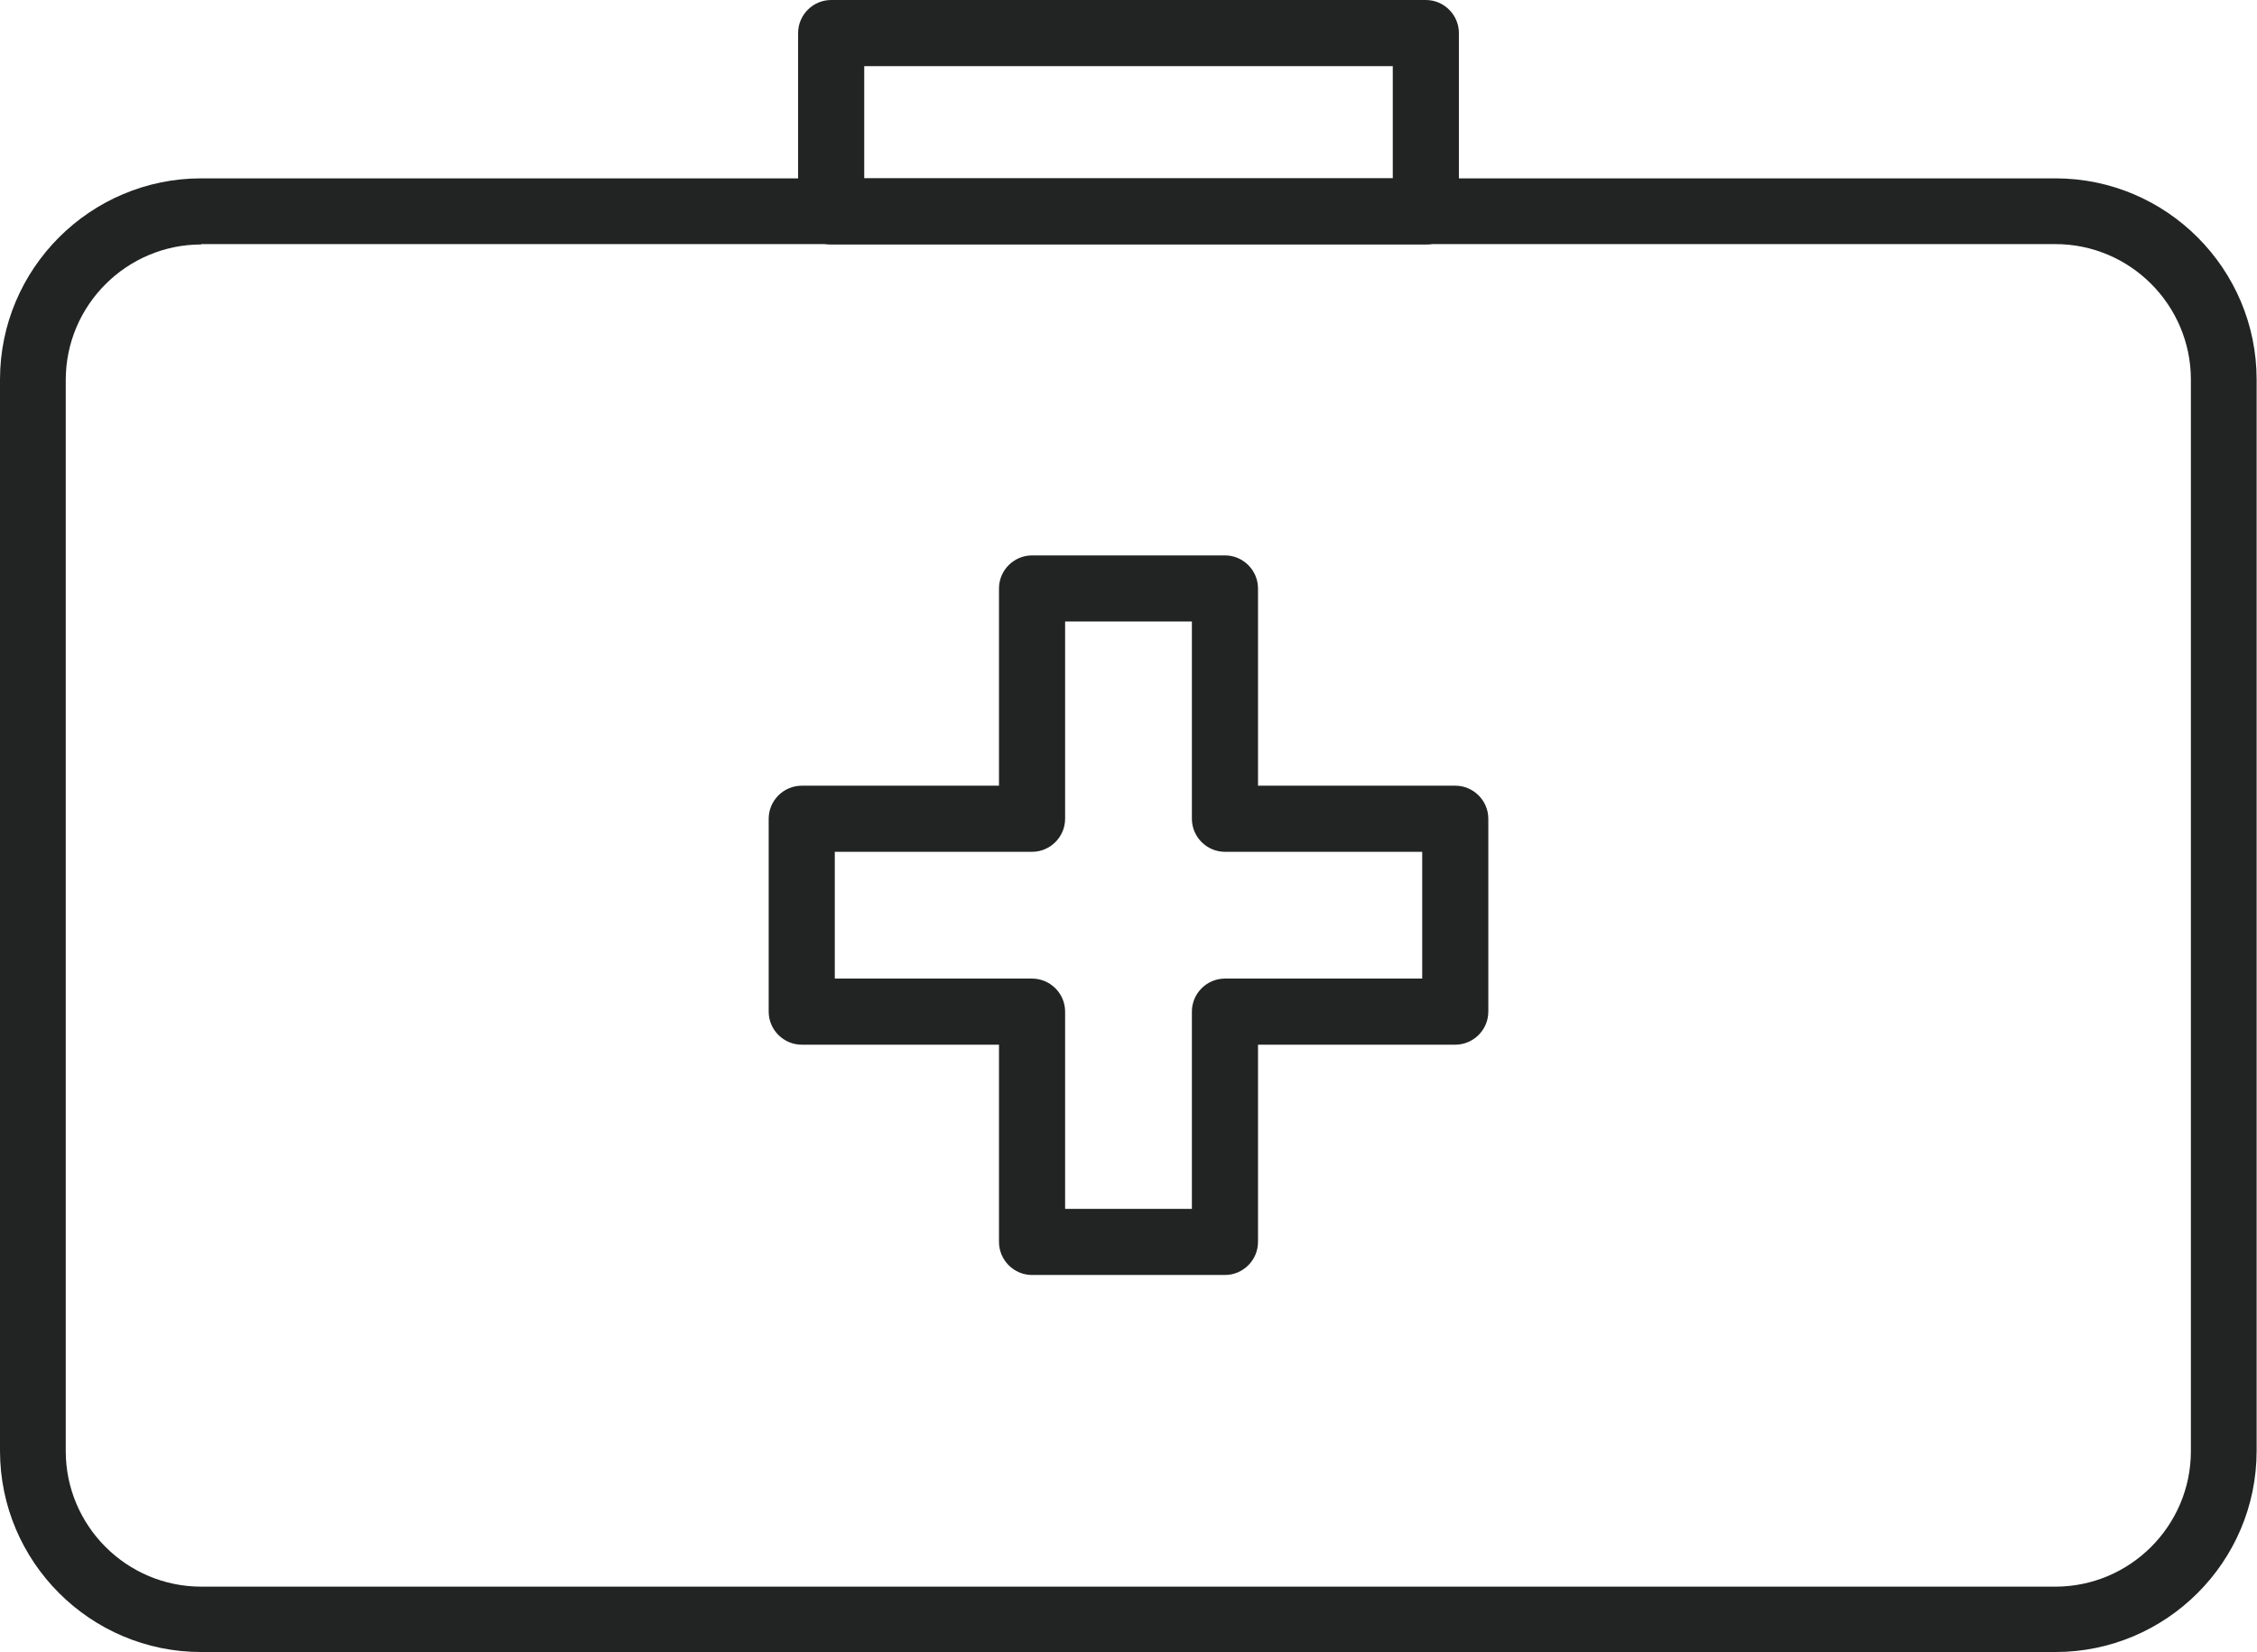 <?xml version="1.0" encoding="UTF-8"?>
<svg id="_レイヤー_2" data-name="レイヤー 2" xmlns="http://www.w3.org/2000/svg" viewBox="0 0 62.13 45.48">
  <defs>
    <style>
      .cls-1 {
        fill: #222323;
        stroke-width: 0px;
      }
    </style>
  </defs>
  <g id="_レイヤー_1-2" data-name="レイヤー 1">
    <g>
      <path class="cls-1" d="M56.59,45.48H5.54c-3.06,0-5.54-2.49-5.54-5.54V10.45c0-3.06,2.49-5.54,5.54-5.54h51.04c3.06,0,5.54,2.49,5.54,5.54v29.49c0,3.06-2.49,5.54-5.54,5.54ZM5.54,6.73c-2.05,0-3.73,1.67-3.73,3.73v29.49c0,2.05,1.67,3.73,3.73,3.73h51.04c2.05,0,3.73-1.67,3.73-3.73V10.45c0-2.05-1.67-3.73-3.73-3.73H5.54Z"/>
      <path class="cls-1" d="M33.72,35.1h-5.31c-.5,0-.91-.41-.91-.91v-5.43h-5.43c-.5,0-.91-.41-.91-.91v-5.31c0-.5.41-.91.91-.91h5.43v-5.43c0-.5.41-.91.91-.91h5.31c.5,0,.91.41.91.91v5.43h5.43c.5,0,.91.41.91.91v5.31c0,.5-.41.91-.91.91h-5.43v5.43c0,.5-.41.91-.91.91ZM29.32,33.28h3.49v-5.43c0-.5.41-.91.91-.91h5.43v-3.49h-5.43c-.5,0-.91-.41-.91-.91v-5.43h-3.49v5.43c0,.5-.41.91-.91.91h-5.43v3.49h5.43c.5,0,.91.41.91.91v5.43Z"/>
      <path class="cls-1" d="M39.25,6.73h-16.37c-.5,0-.91-.41-.91-.91V.91c0-.5.41-.91.91-.91h16.37c.5,0,.91.41.91.91v4.91c0,.5-.41.91-.91.91ZM23.79,4.91h14.55V1.82h-14.55v3.1Z"/>
    </g>
  </g>
</svg>